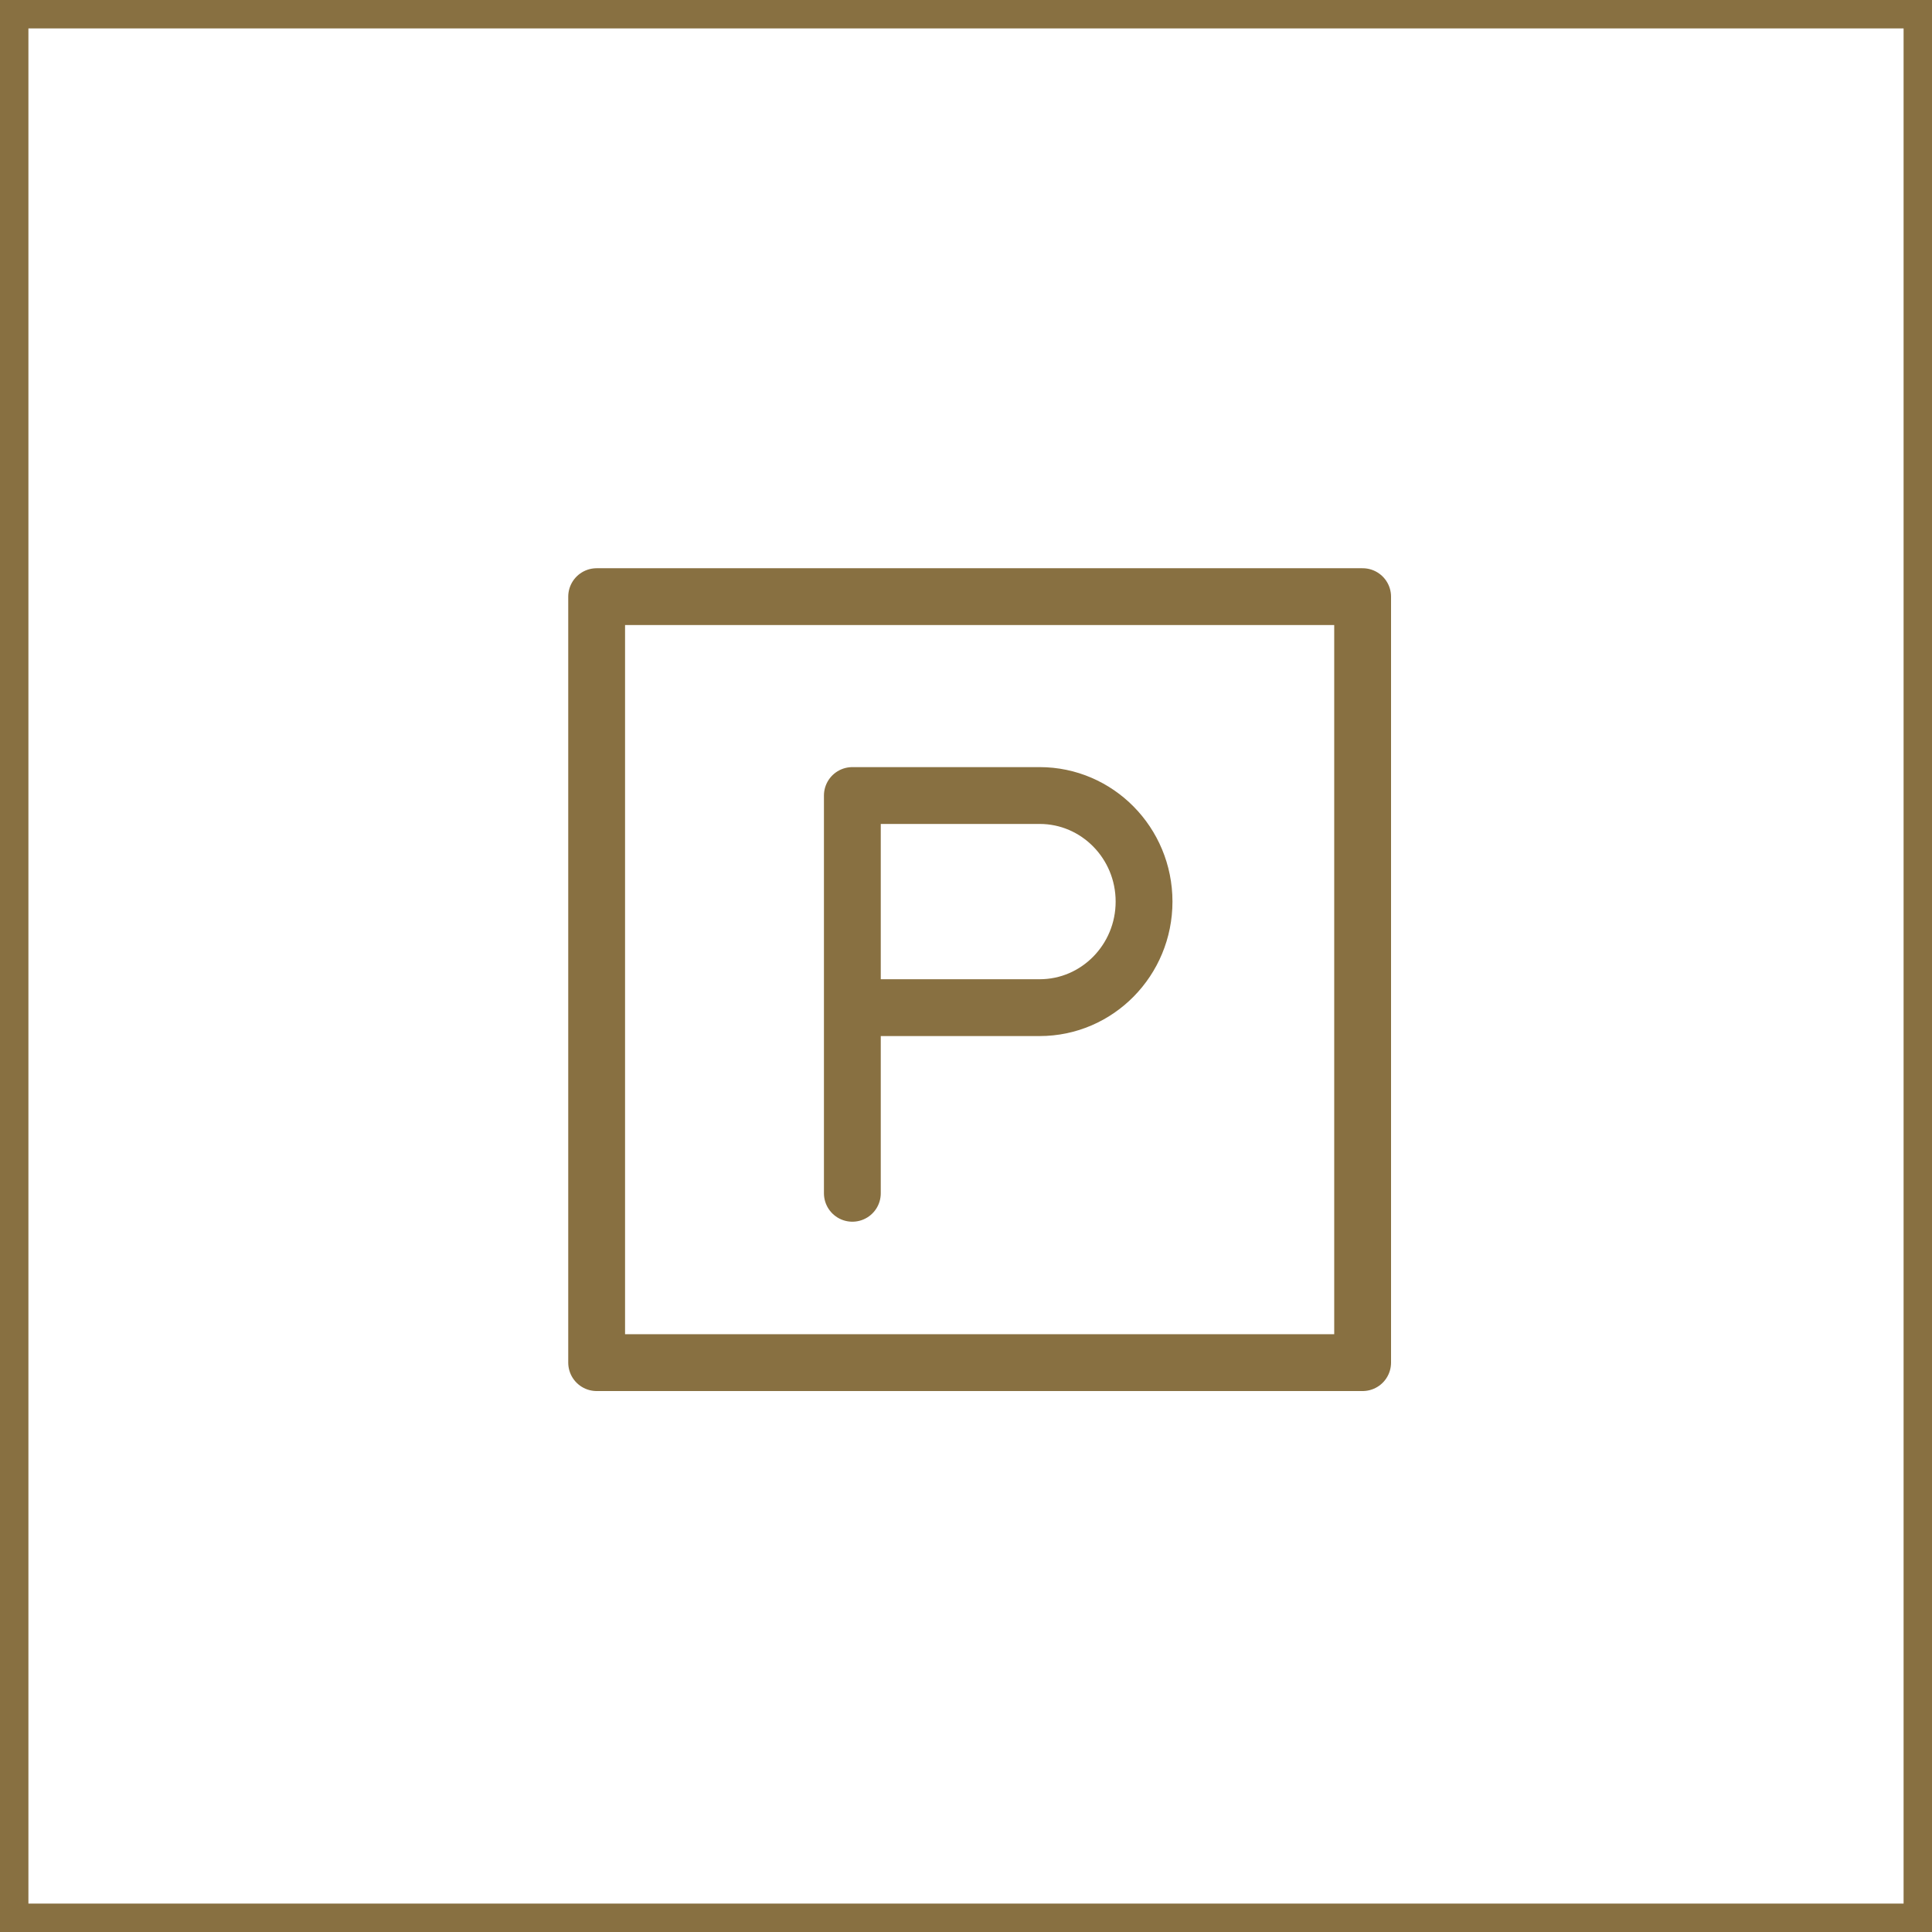 <svg width="68" height="68" viewBox="0 0 68 68" fill="none" xmlns="http://www.w3.org/2000/svg"><g clip-path="url(#clip0_456_12569)" stroke="#887041" stroke-width="2" stroke-linecap="round" stroke-linejoin="round"><path d="M47.96 21H21v26.96h26.96V21z"/><path d="M30 28h6.592c2.024 0 3.675 1.668 3.675 3.733 0 2.057-1.642 3.733-3.675 3.733H30V28zM30 35.467v6.533"/></g><path stroke="#887041" d="M.5.5h67v67H.5z"/><defs><clipPath id="clip0_456_12569"><path fill="#fff" transform="translate(20 20)" d="M0 0h28.96v28.96H0z"/></clipPath></defs></svg>